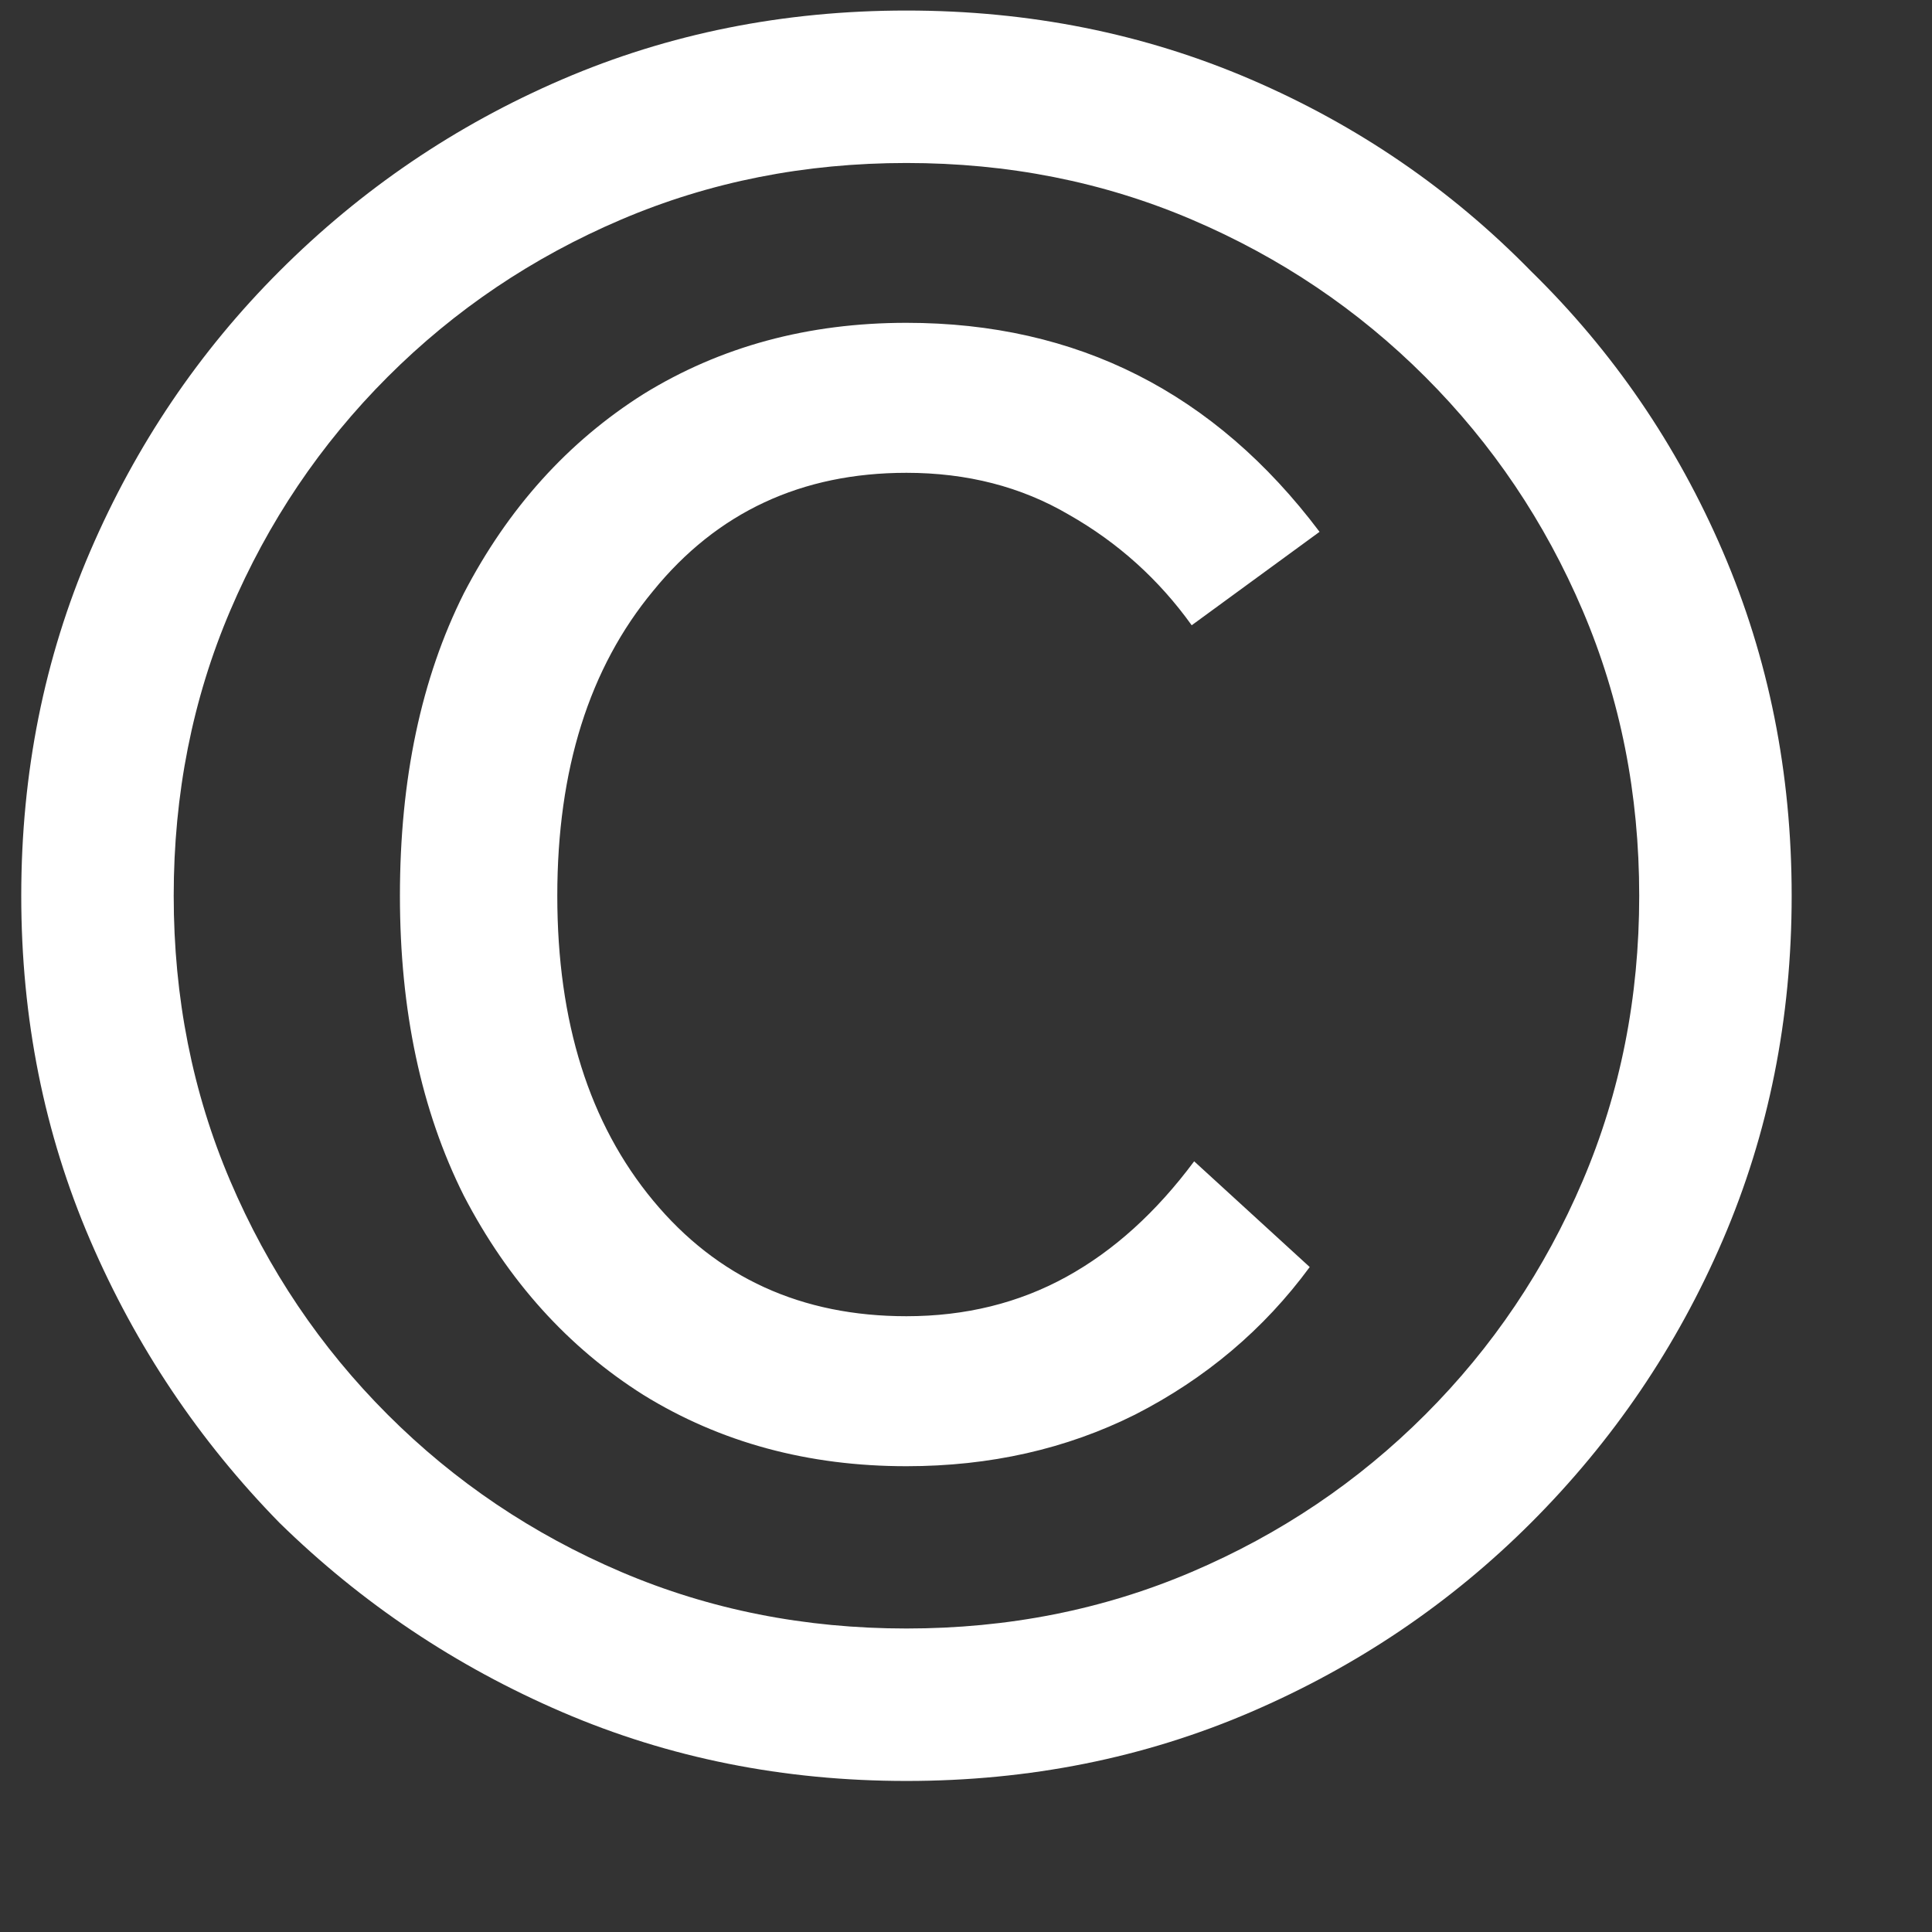 <svg width="11" height="11" viewBox="0 0 11 11" fill="none" xmlns="http://www.w3.org/2000/svg">
<rect x="0" y="0" width="11" height="11" fill="#333333" stroke="none"/>
<path d="M5.161 10.14C4.461 10.14 3.808 10.009 3.201 9.748C2.594 9.487 2.058 9.127 1.591 8.67C1.134 8.203 0.774 7.667 0.513 7.06C0.252 6.453 0.121 5.8 0.121 5.1C0.121 4.4 0.252 3.747 0.513 3.14C0.774 2.533 1.134 2.001 1.591 1.544C2.058 1.077 2.594 0.713 3.201 0.452C3.808 0.191 4.461 0.06 5.161 0.06C5.861 0.06 6.514 0.191 7.121 0.452C7.728 0.713 8.26 1.077 8.717 1.544C9.184 2.001 9.548 2.533 9.809 3.14C10.07 3.747 10.201 4.4 10.201 5.1C10.201 5.8 10.07 6.453 9.809 7.06C9.548 7.667 9.184 8.203 8.717 8.67C8.26 9.127 7.728 9.487 7.121 9.748C6.514 10.009 5.861 10.14 5.161 10.14ZM5.161 9.272C5.74 9.272 6.281 9.165 6.785 8.95C7.289 8.735 7.732 8.437 8.115 8.054C8.498 7.671 8.796 7.228 9.011 6.724C9.226 6.22 9.333 5.679 9.333 5.1C9.333 4.521 9.226 3.98 9.011 3.476C8.796 2.972 8.498 2.529 8.115 2.146C7.732 1.763 7.289 1.465 6.785 1.25C6.281 1.035 5.74 0.928 5.161 0.928C4.582 0.928 4.041 1.035 3.537 1.25C3.033 1.465 2.59 1.763 2.207 2.146C1.824 2.529 1.526 2.972 1.311 3.476C1.096 3.98 0.989 4.521 0.989 5.1C0.989 5.679 1.096 6.22 1.311 6.724C1.526 7.228 1.824 7.671 2.207 8.054C2.59 8.437 3.033 8.735 3.537 8.95C4.041 9.165 4.582 9.272 5.161 9.272ZM5.161 8.348C4.601 8.348 4.102 8.213 3.663 7.942C3.234 7.671 2.893 7.293 2.641 6.808C2.398 6.323 2.277 5.753 2.277 5.1C2.277 4.437 2.398 3.863 2.641 3.378C2.893 2.893 3.234 2.515 3.663 2.244C4.102 1.973 4.601 1.838 5.161 1.838C6.132 1.838 6.916 2.235 7.513 3.028L6.785 3.56C6.598 3.299 6.365 3.089 6.085 2.93C5.814 2.771 5.506 2.692 5.161 2.692C4.564 2.692 4.083 2.916 3.719 3.364C3.355 3.803 3.173 4.381 3.173 5.1C3.173 5.819 3.355 6.397 3.719 6.836C4.083 7.275 4.564 7.494 5.161 7.494C5.497 7.494 5.8 7.419 6.071 7.27C6.342 7.121 6.584 6.901 6.799 6.612L7.457 7.214C7.196 7.569 6.864 7.849 6.463 8.054C6.071 8.25 5.637 8.348 5.161 8.348Z" fill="white"/>
</svg>
